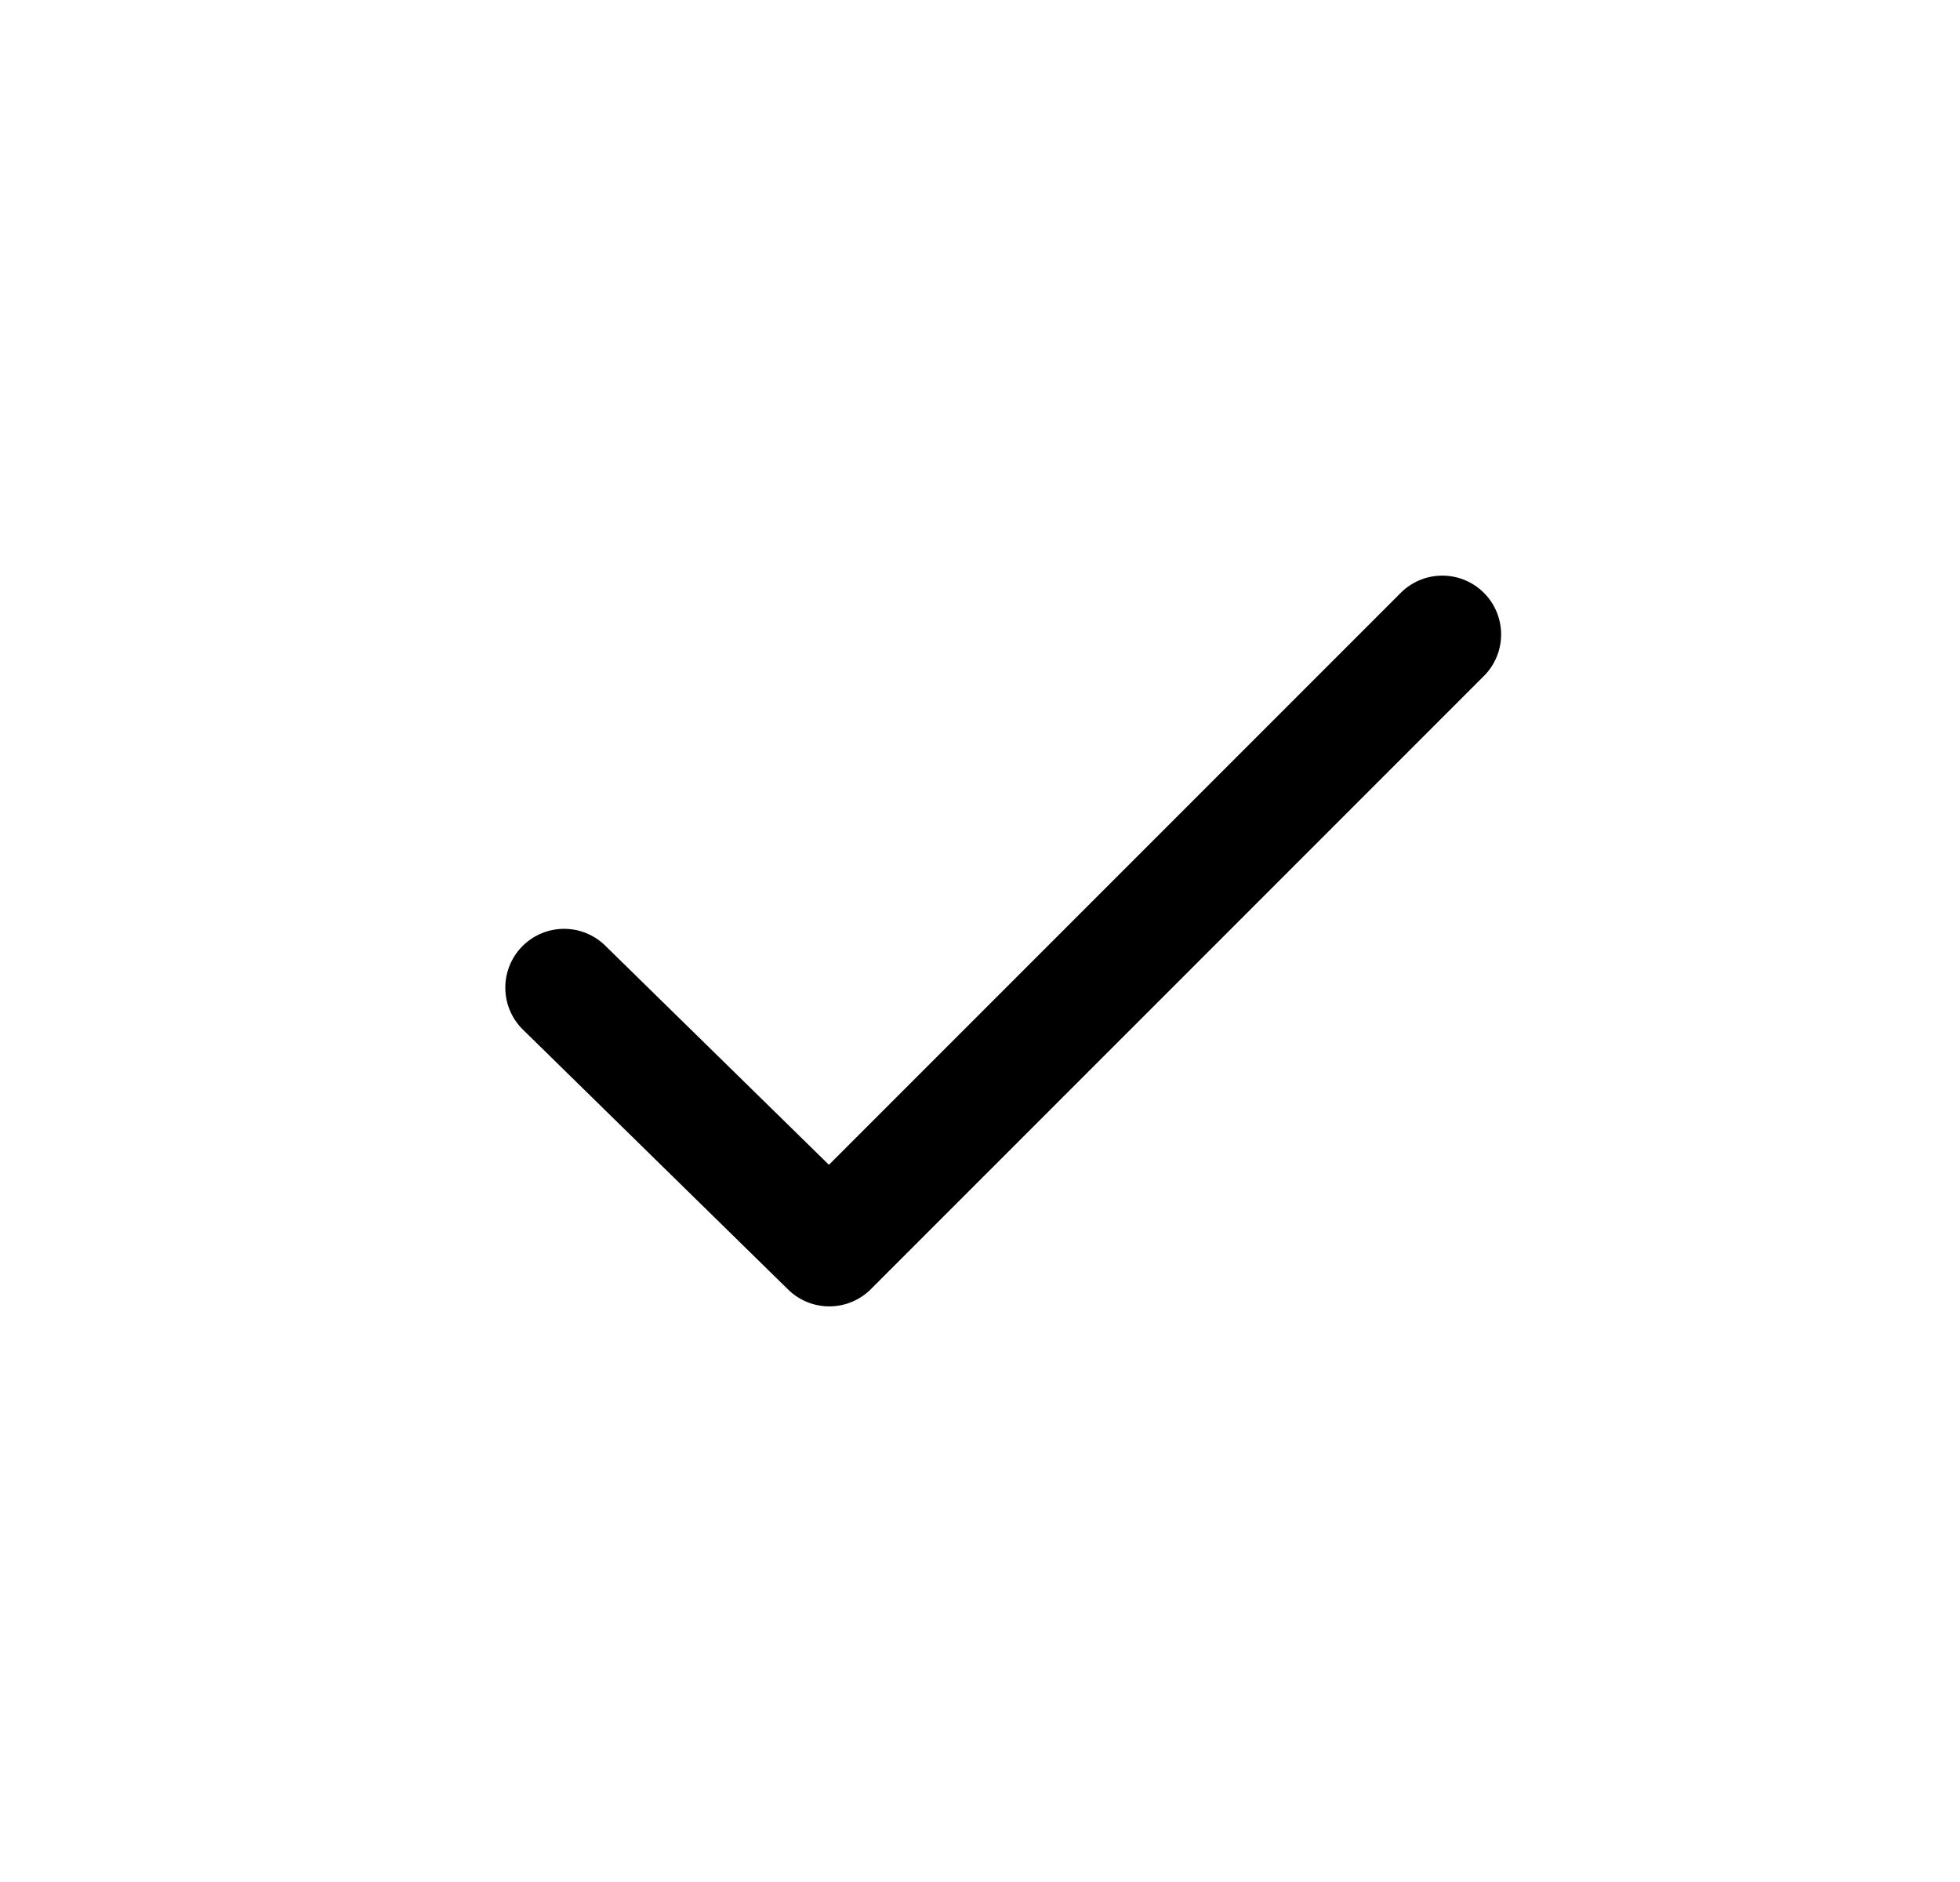 <svg xmlns="http://www.w3.org/2000/svg" width="25" height="24" viewBox="0 0 25 24">
  <g clip-path="url(#a)">
    <path fill-rule="evenodd" d="M18.927 7.56a.75.75 0 0 1 0 1.061l-7.819 7.819a.75.75 0 0 1-1.055.005l-3.375-3.307a.75.75 0 1 1 1.05-1.071l2.845 2.787 7.294-7.294a.75.75 0 0 1 1.06 0Z" clip-rule="evenodd"/>
  </g>
  <defs>
    <clipPath id="a">
      <path d="M.8 0h24v24H.8z"/>
    </clipPath>
  </defs>
</svg>
